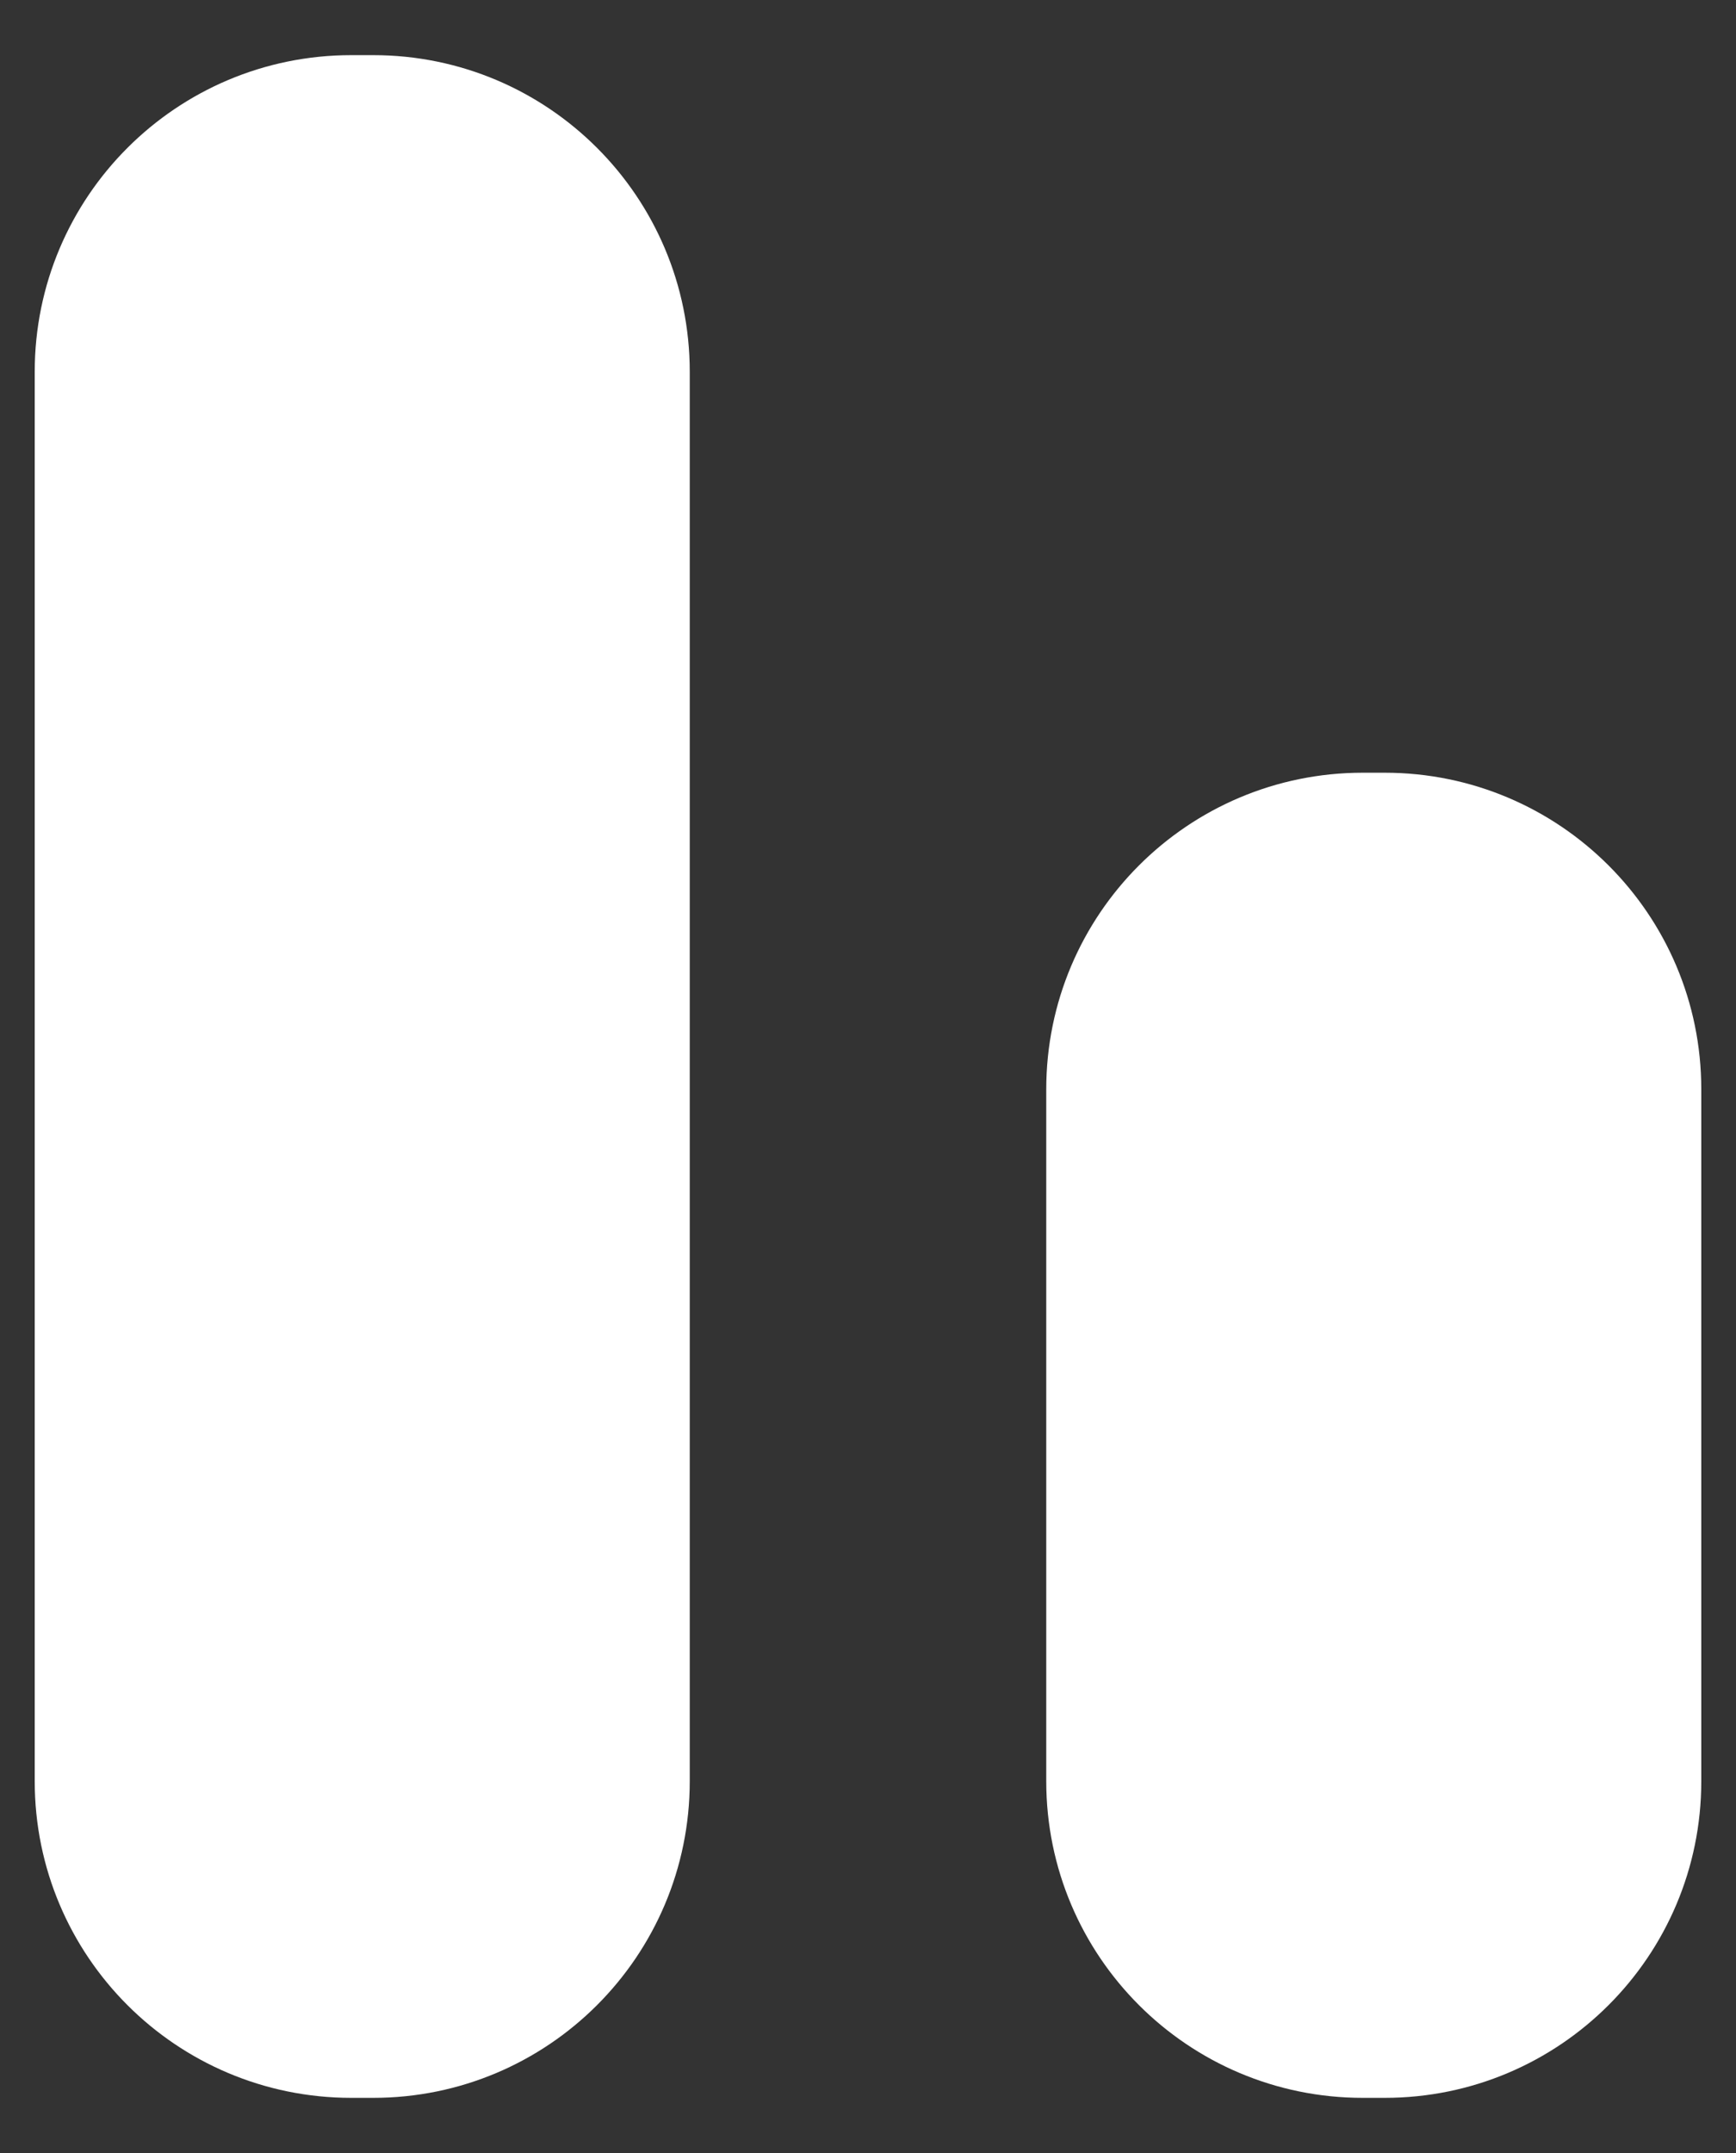 <svg width="25" height="31" viewBox="0 0 25 31" fill="none" xmlns="http://www.w3.org/2000/svg">
<rect x="0" y="0" width="25" height="31" fill="#333333" stroke="none"/>
<path d="M15.567 25.647C15.567 27.889 17.384 29.706 19.625 29.706H19.941C22.183 29.706 24 27.889 24 25.647V15.684C24 13.443 22.183 11.626 19.941 11.626H19.625C17.384 11.626 15.567 13.443 15.567 15.684V25.647Z" fill="white"/>
<path d="M1 25.647C1 27.889 2.817 29.706 5.059 29.706H5.375C7.616 29.706 9.433 27.889 9.433 25.647V5.353C9.433 3.111 7.616 1.294 5.375 1.294H5.059C2.817 1.294 1 3.111 1 5.353V25.647Z" fill="white"/>
<path d="M15.567 25.647C15.567 27.889 17.384 29.706 19.625 29.706H19.941C22.183 29.706 24 27.889 24 25.647V15.684C24 13.443 22.183 11.626 19.941 11.626H19.625C17.384 11.626 15.567 13.443 15.567 15.684V25.647Z" stroke="white" stroke-linecap="round" stroke-linejoin="round"/>
<path d="M1 25.647C1 27.889 2.817 29.706 5.059 29.706H5.375C7.616 29.706 9.433 27.889 9.433 25.647V5.353C9.433 3.111 7.616 1.294 5.375 1.294H5.059C2.817 1.294 1 3.111 1 5.353V25.647Z" stroke="white" stroke-linecap="round" stroke-linejoin="round"/>
</svg>
